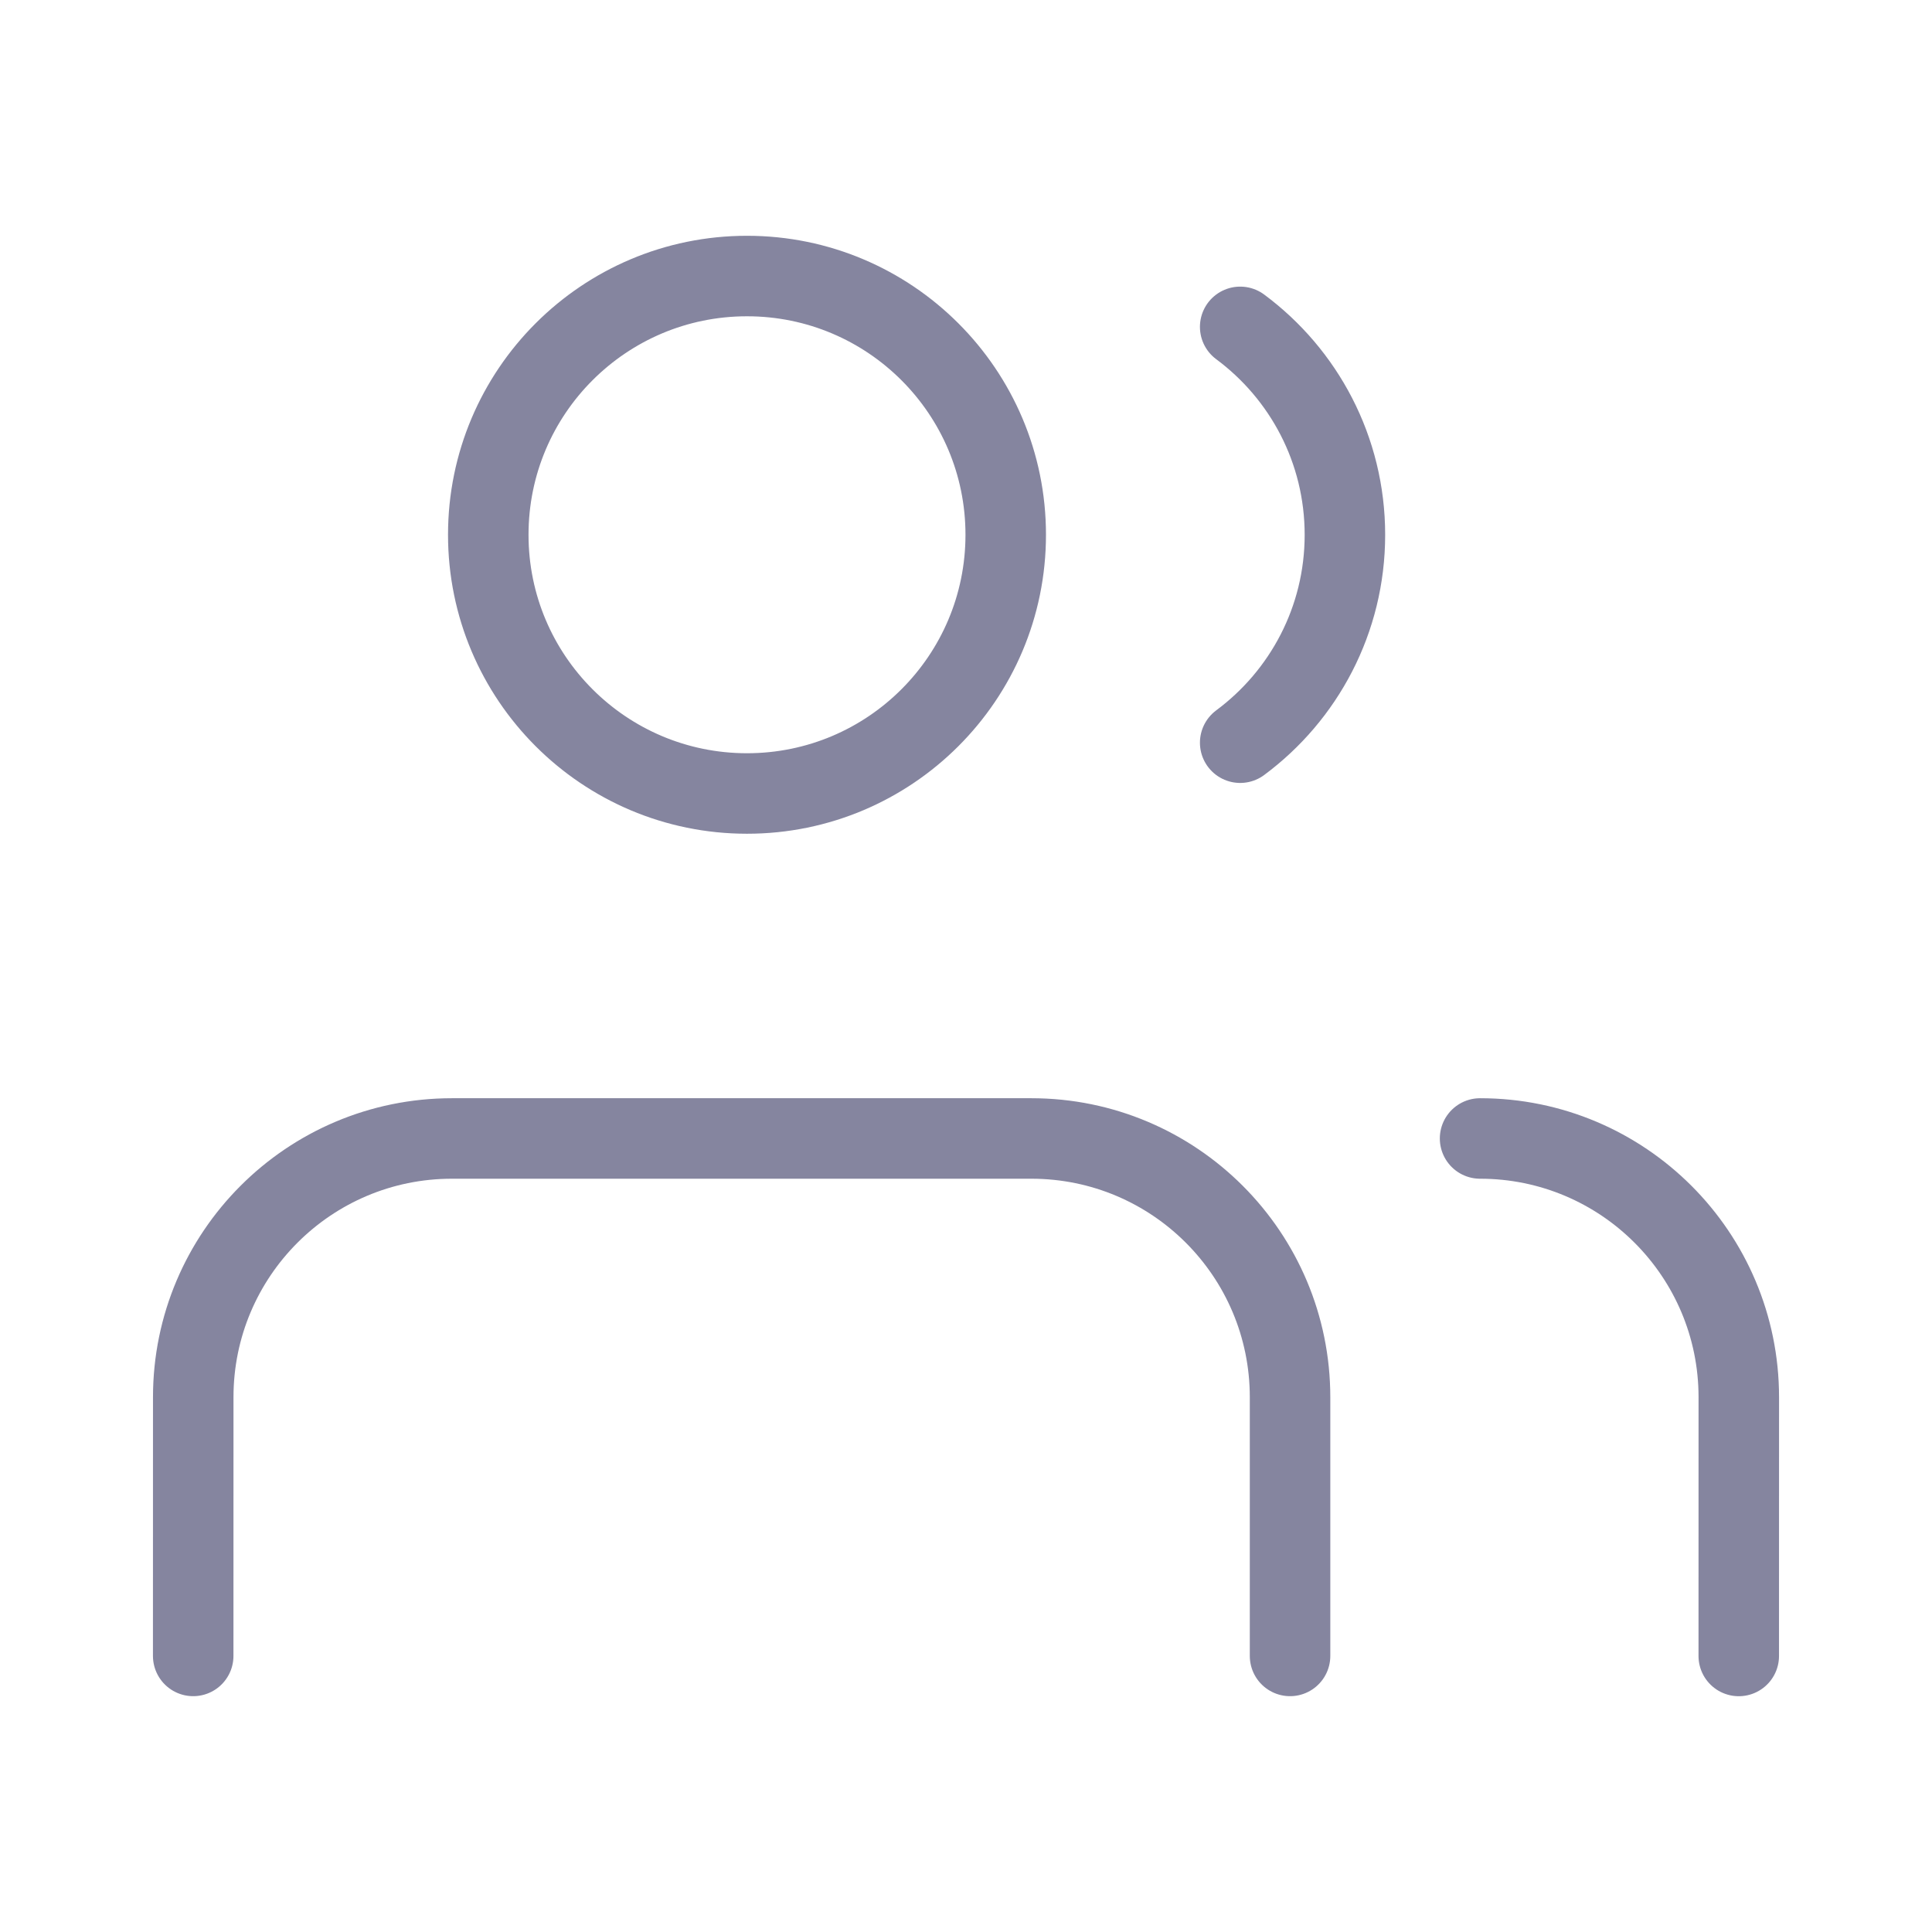 <svg width="48" height="48" viewBox="0 0 48 48" fill="none" xmlns="http://www.w3.org/2000/svg">
<path d="M32.051 41.141L32.051 34.714C32.051 31.163 29.174 28.285 25.623 28.285H11.229C7.679 28.285 4.801 31.163 4.801 34.713L4.8 41.141M43.199 41.142L43.2 34.714C43.2 31.164 40.322 28.285 36.772 28.285M30.812 8.121C32.391 9.292 33.414 11.17 33.414 13.287C33.414 15.403 32.391 17.281 30.812 18.452M24.987 13.286C24.987 16.836 22.109 19.714 18.559 19.714C15.009 19.714 12.131 16.836 12.131 13.286C12.131 9.736 15.009 6.858 18.559 6.858C22.109 6.858 24.987 9.736 24.987 13.286Z" stroke="#85859F" stroke-width="2" stroke-linecap="round" stroke-linejoin="round"/>
</svg>
